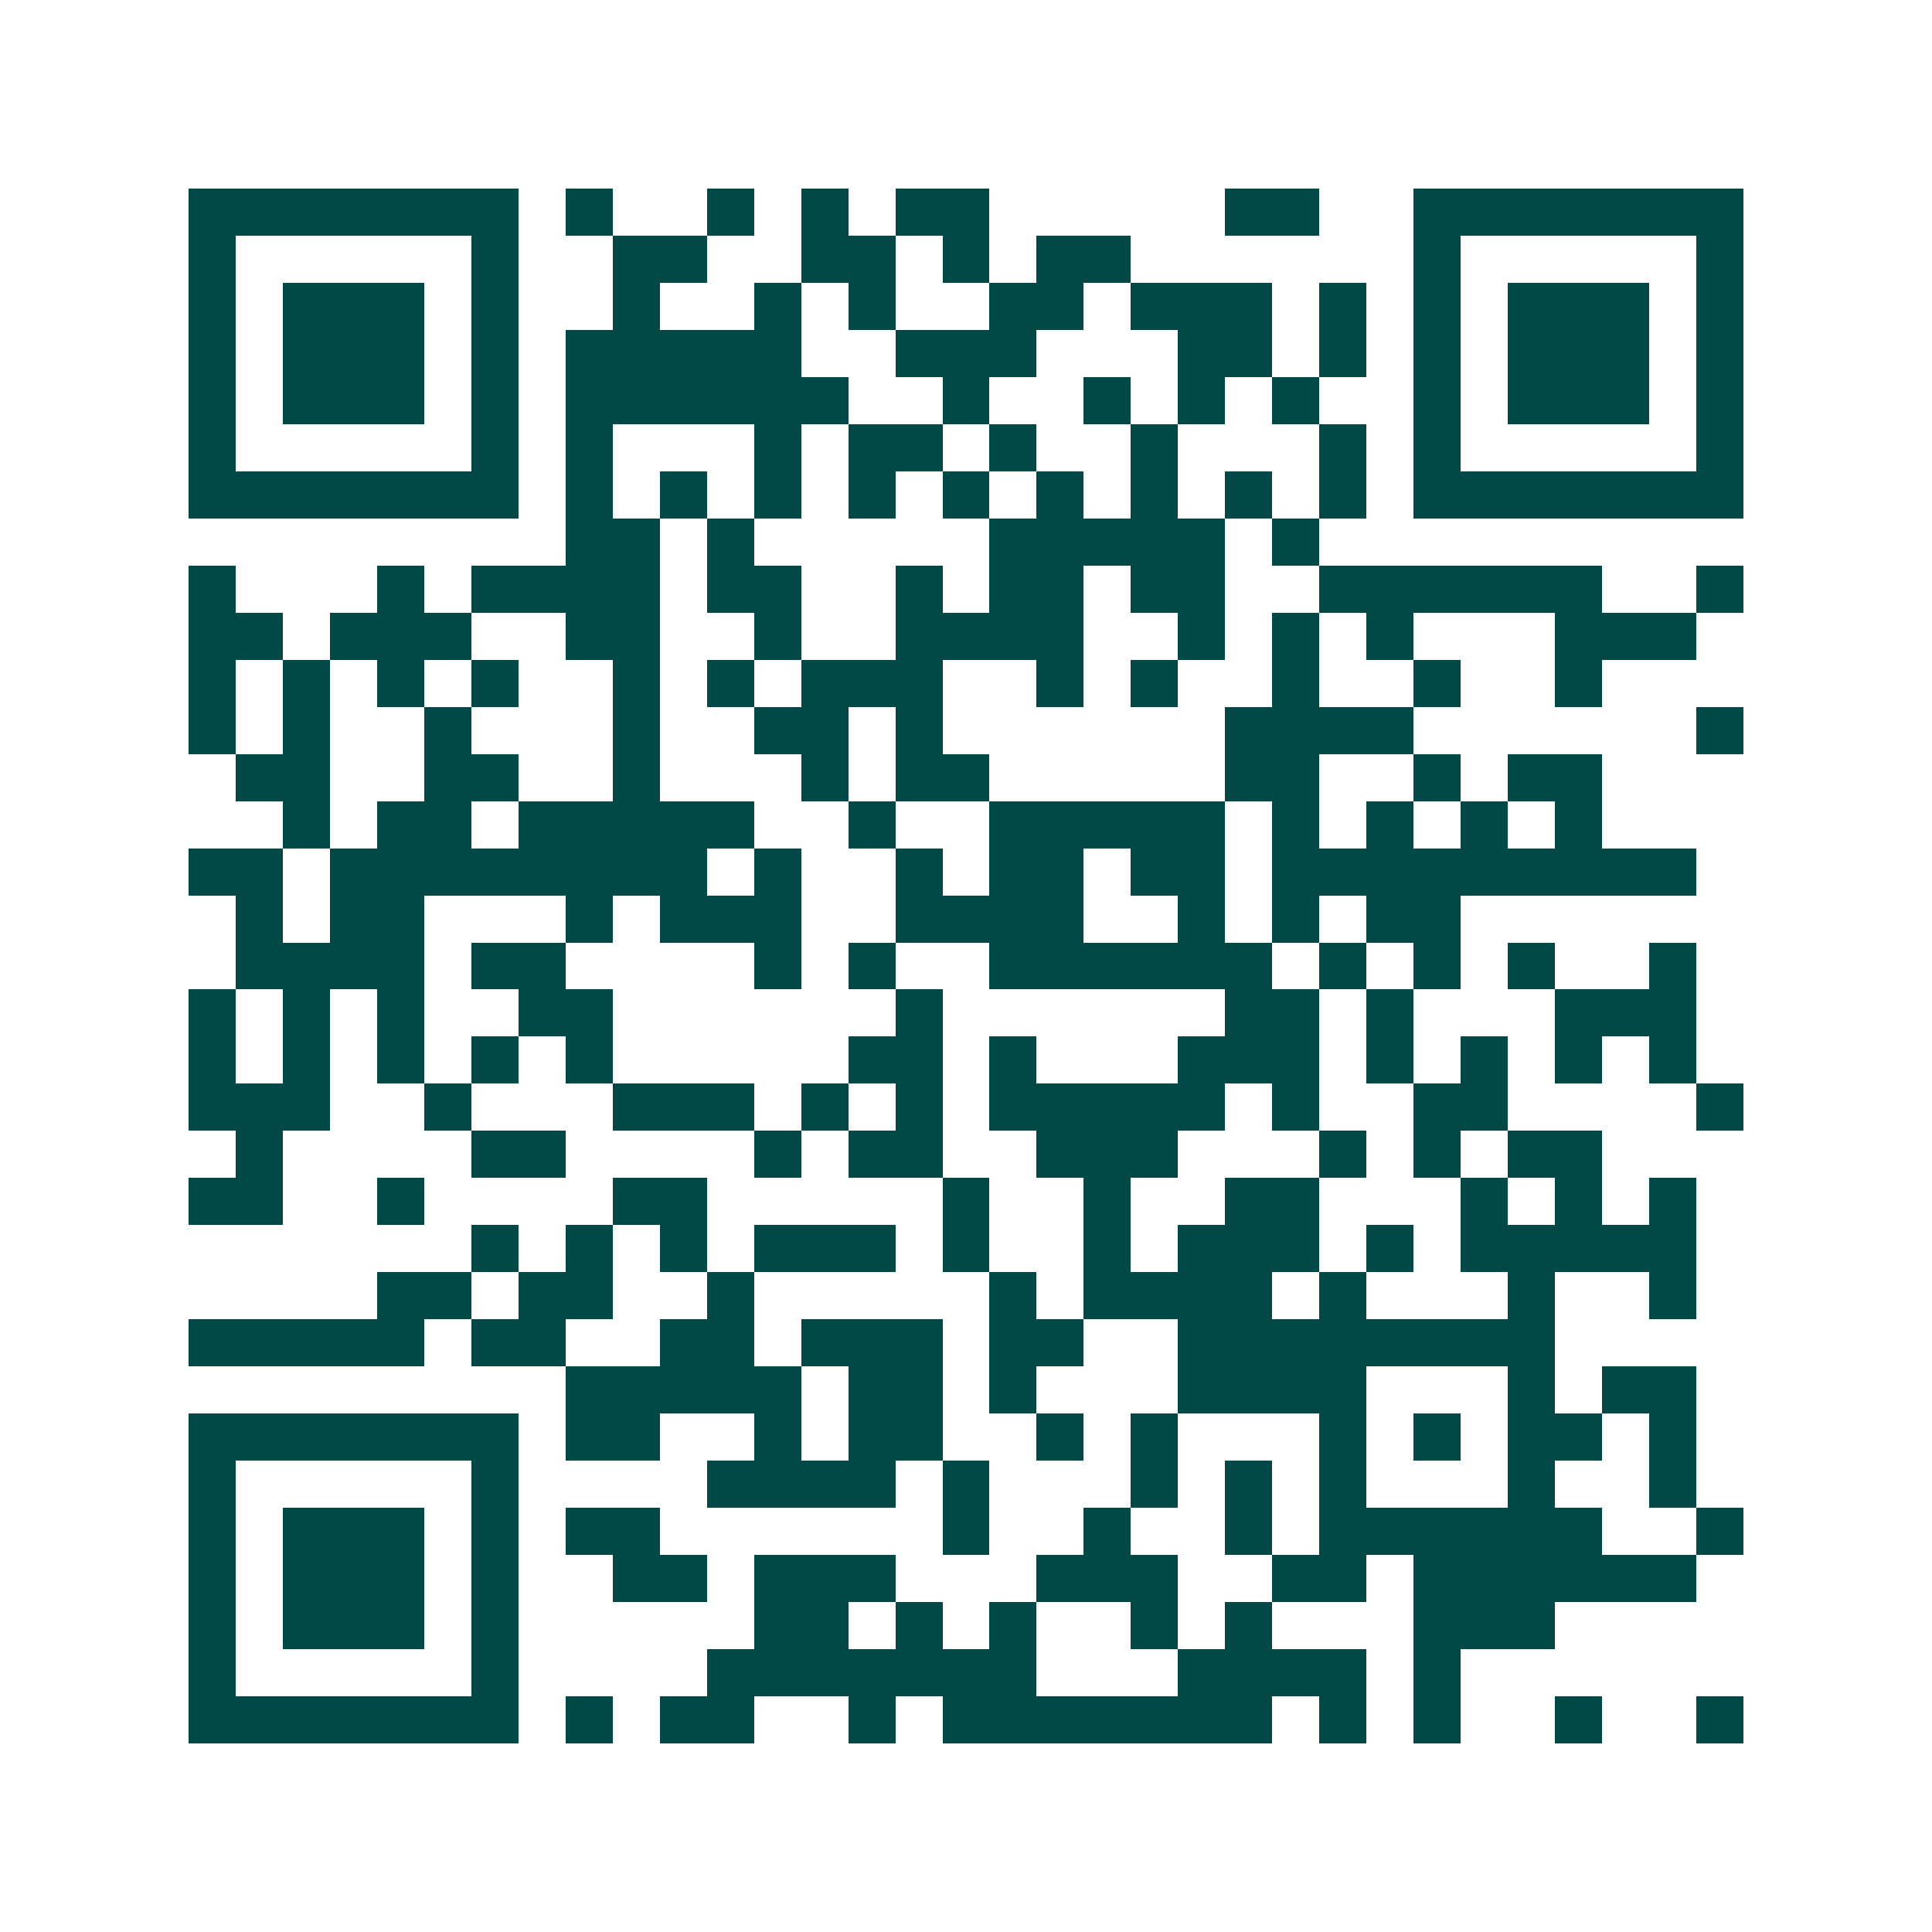 <svg xmlns="http://www.w3.org/2000/svg" width="200" height="200" viewBox="0 0 41 41" shape-rendering="crispEdges"><path fill="#ffffff" d="M0 0h41v41H0z"/><path stroke="#014847" d="M4 4.5h7m1 0h1m2 0h1m1 0h1m1 0h2m5 0h2m2 0h7M4 5.5h1m5 0h1m2 0h2m2 0h2m1 0h1m1 0h2m6 0h1m5 0h1M4 6.5h1m1 0h3m1 0h1m2 0h1m2 0h1m1 0h1m2 0h2m1 0h3m1 0h1m1 0h1m1 0h3m1 0h1M4 7.5h1m1 0h3m1 0h1m1 0h5m2 0h3m3 0h2m1 0h1m1 0h1m1 0h3m1 0h1M4 8.5h1m1 0h3m1 0h1m1 0h6m2 0h1m2 0h1m1 0h1m1 0h1m2 0h1m1 0h3m1 0h1M4 9.5h1m5 0h1m1 0h1m3 0h1m1 0h2m1 0h1m2 0h1m3 0h1m1 0h1m5 0h1M4 10.5h7m1 0h1m1 0h1m1 0h1m1 0h1m1 0h1m1 0h1m1 0h1m1 0h1m1 0h1m1 0h7M12 11.5h2m1 0h1m5 0h5m1 0h1M4 12.5h1m3 0h1m1 0h4m1 0h2m2 0h1m1 0h2m1 0h2m2 0h6m2 0h1M4 13.5h2m1 0h3m2 0h2m2 0h1m2 0h4m2 0h1m1 0h1m1 0h1m3 0h3M4 14.5h1m1 0h1m1 0h1m1 0h1m2 0h1m1 0h1m1 0h3m2 0h1m1 0h1m2 0h1m2 0h1m2 0h1M4 15.5h1m1 0h1m2 0h1m3 0h1m2 0h2m1 0h1m6 0h4m6 0h1M5 16.5h2m2 0h2m2 0h1m3 0h1m1 0h2m5 0h2m2 0h1m1 0h2M6 17.5h1m1 0h2m1 0h5m2 0h1m2 0h5m1 0h1m1 0h1m1 0h1m1 0h1M4 18.5h2m1 0h8m1 0h1m2 0h1m1 0h2m1 0h2m1 0h9M5 19.5h1m1 0h2m3 0h1m1 0h3m2 0h4m2 0h1m1 0h1m1 0h2M5 20.5h4m1 0h2m4 0h1m1 0h1m2 0h6m1 0h1m1 0h1m1 0h1m2 0h1M4 21.5h1m1 0h1m1 0h1m2 0h2m6 0h1m6 0h2m1 0h1m3 0h3M4 22.5h1m1 0h1m1 0h1m1 0h1m1 0h1m5 0h2m1 0h1m3 0h3m1 0h1m1 0h1m1 0h1m1 0h1M4 23.5h3m2 0h1m3 0h3m1 0h1m1 0h1m1 0h5m1 0h1m2 0h2m4 0h1M5 24.5h1m4 0h2m4 0h1m1 0h2m2 0h3m3 0h1m1 0h1m1 0h2M4 25.5h2m2 0h1m4 0h2m5 0h1m2 0h1m2 0h2m3 0h1m1 0h1m1 0h1M10 26.5h1m1 0h1m1 0h1m1 0h3m1 0h1m2 0h1m1 0h3m1 0h1m1 0h5M8 27.5h2m1 0h2m2 0h1m5 0h1m1 0h4m1 0h1m3 0h1m2 0h1M4 28.5h5m1 0h2m2 0h2m1 0h3m1 0h2m2 0h8M12 29.5h5m1 0h2m1 0h1m3 0h4m3 0h1m1 0h2M4 30.5h7m1 0h2m2 0h1m1 0h2m2 0h1m1 0h1m3 0h1m1 0h1m1 0h2m1 0h1M4 31.5h1m5 0h1m4 0h4m1 0h1m3 0h1m1 0h1m1 0h1m3 0h1m2 0h1M4 32.5h1m1 0h3m1 0h1m1 0h2m6 0h1m2 0h1m2 0h1m1 0h6m2 0h1M4 33.5h1m1 0h3m1 0h1m2 0h2m1 0h3m3 0h3m2 0h2m1 0h6M4 34.5h1m1 0h3m1 0h1m5 0h2m1 0h1m1 0h1m2 0h1m1 0h1m3 0h3M4 35.5h1m5 0h1m4 0h7m3 0h4m1 0h1M4 36.5h7m1 0h1m1 0h2m2 0h1m1 0h7m1 0h1m1 0h1m2 0h1m2 0h1"/></svg>
